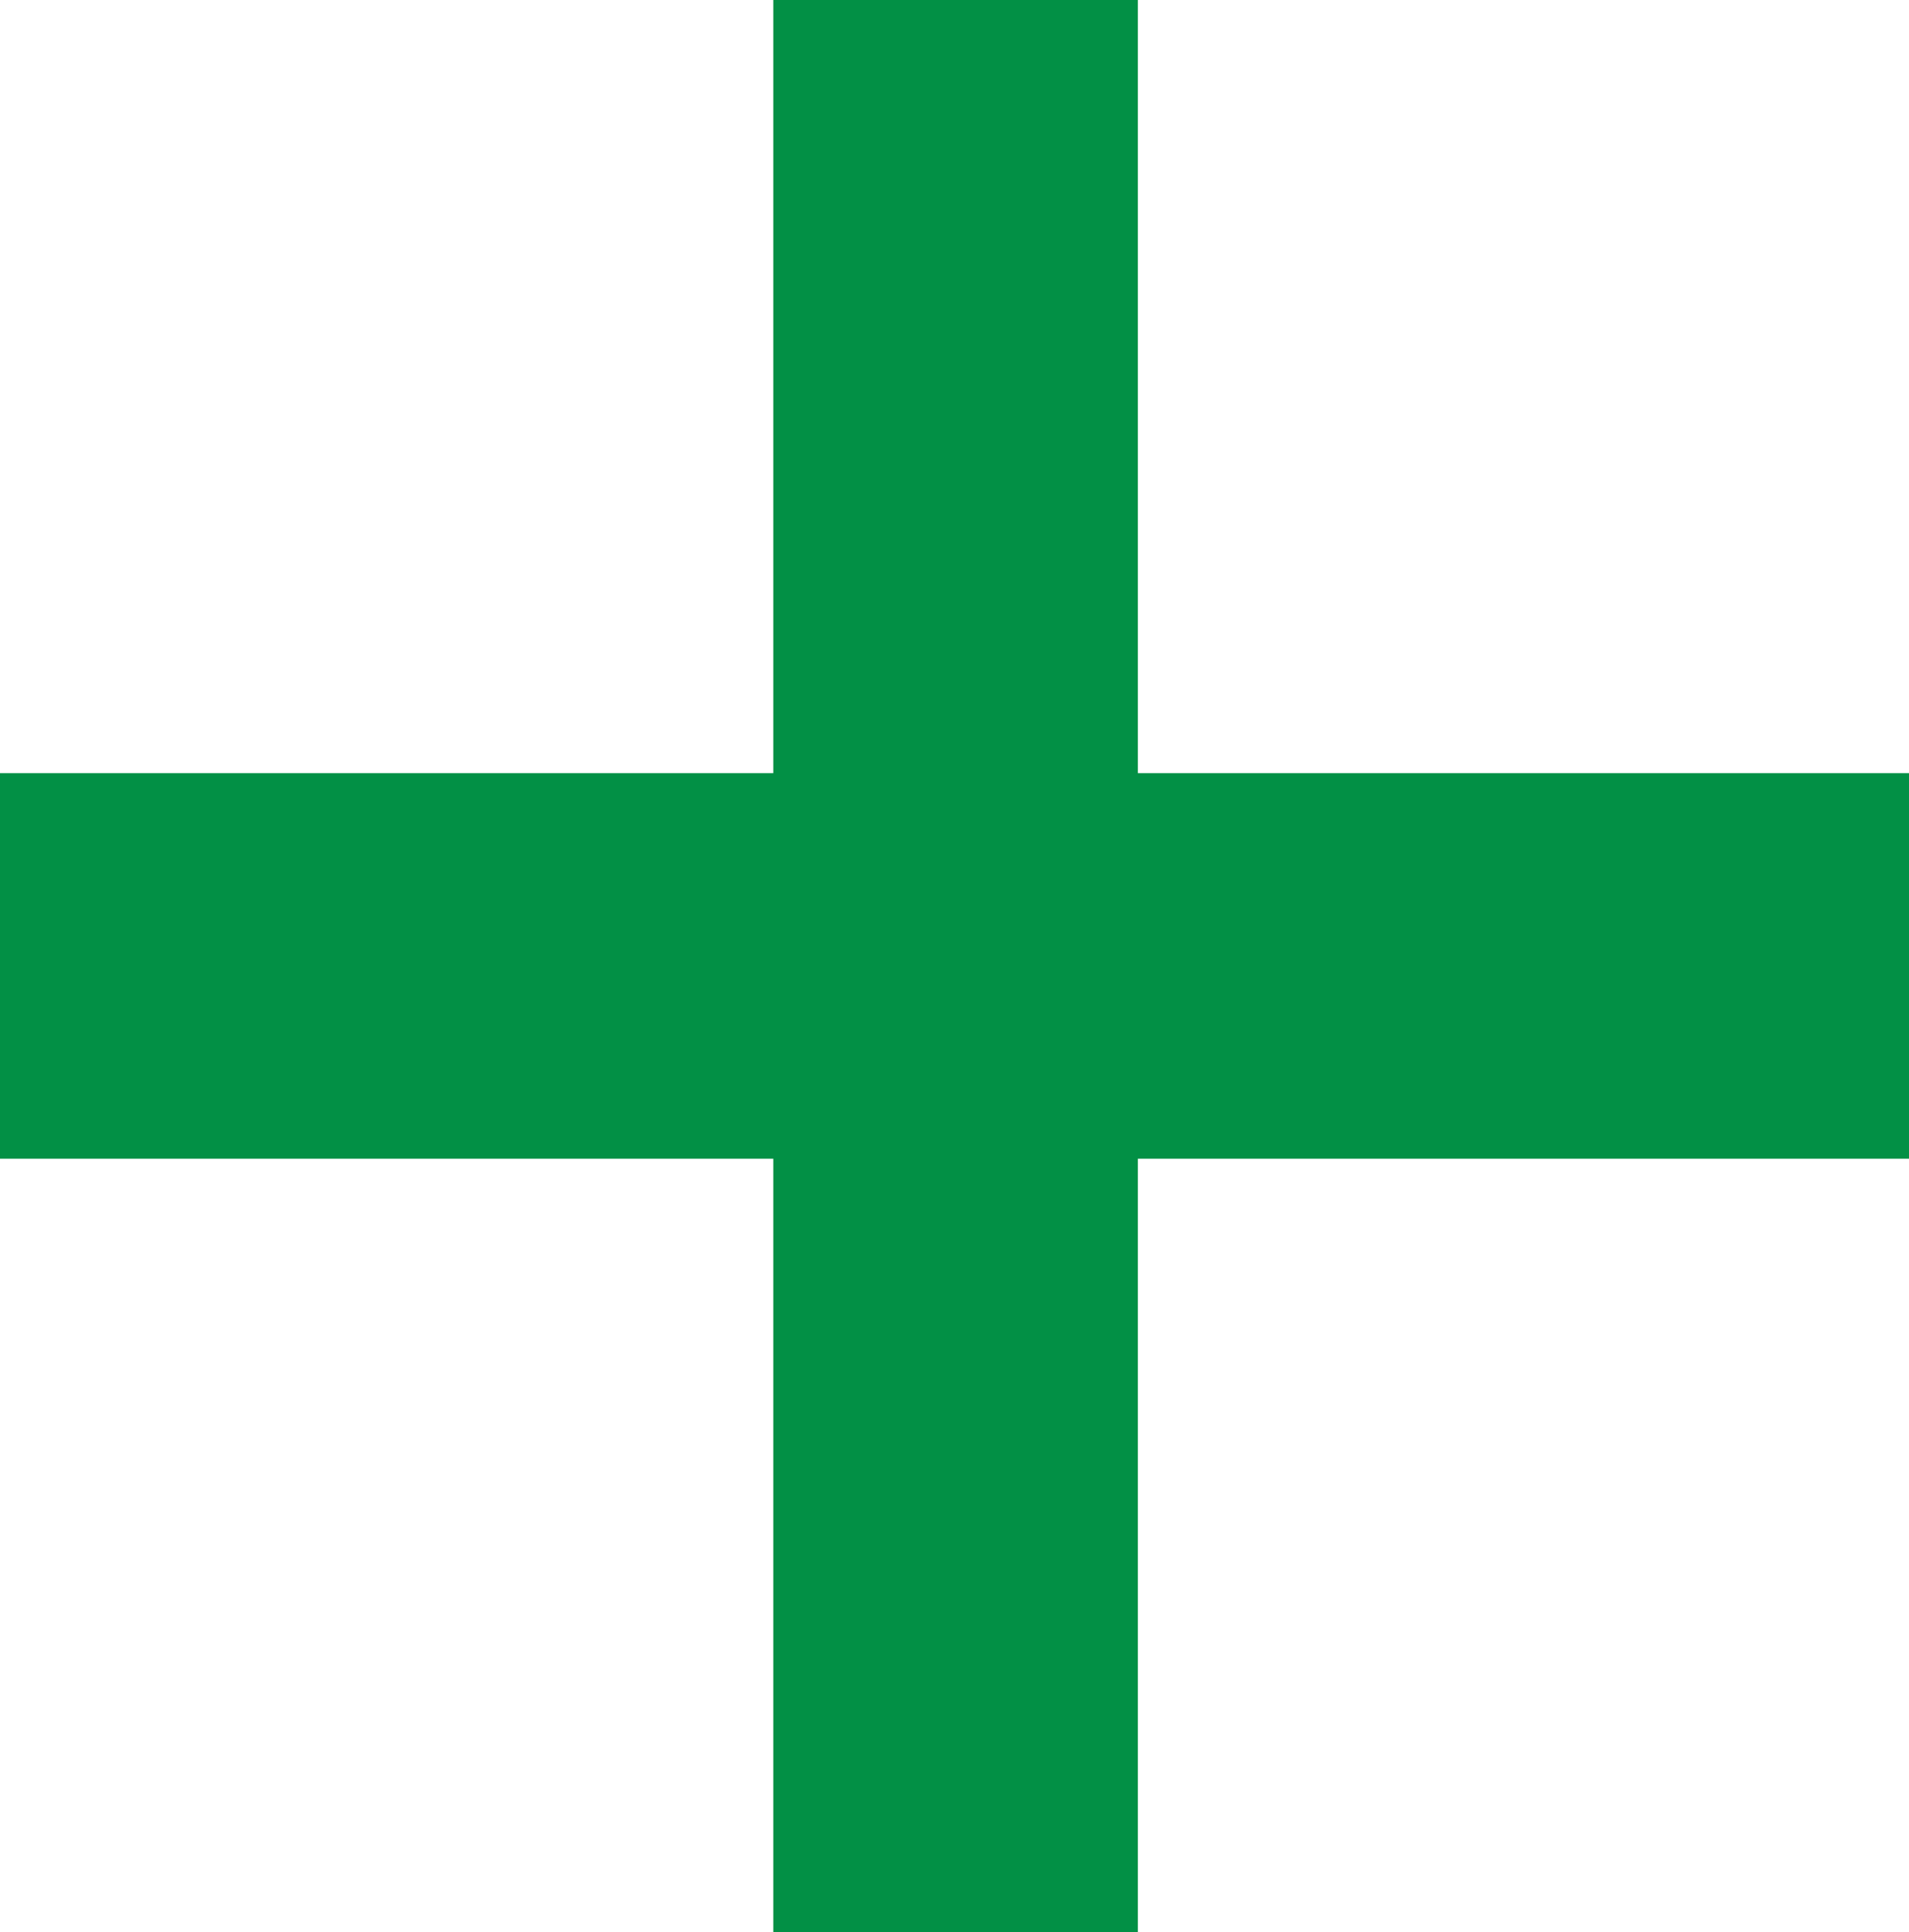 <?xml version="1.0" encoding="utf-8"?>
<!-- Generator: Adobe Illustrator 27.3.1, SVG Export Plug-In . SVG Version: 6.00 Build 0)  -->
<svg version="1.1" id="Capa_1" xmlns="http://www.w3.org/2000/svg" xmlns:xlink="http://www.w3.org/1999/xlink" x="0px" y="0px"
	 width="11.566px" height="11.705px" viewBox="0 0 11.566 11.705" enable-background="new 0 0 11.566 11.705" xml:space="preserve">
<polygon fill="#029045" points="4.685,11.705 4.685,7.02 0,7.02 0,4.684 4.685,4.684 4.685,0 6.894,0 6.894,4.684 11.566,4.684 
	11.566,7.02 6.894,7.02 6.894,11.705 "/>
</svg>
